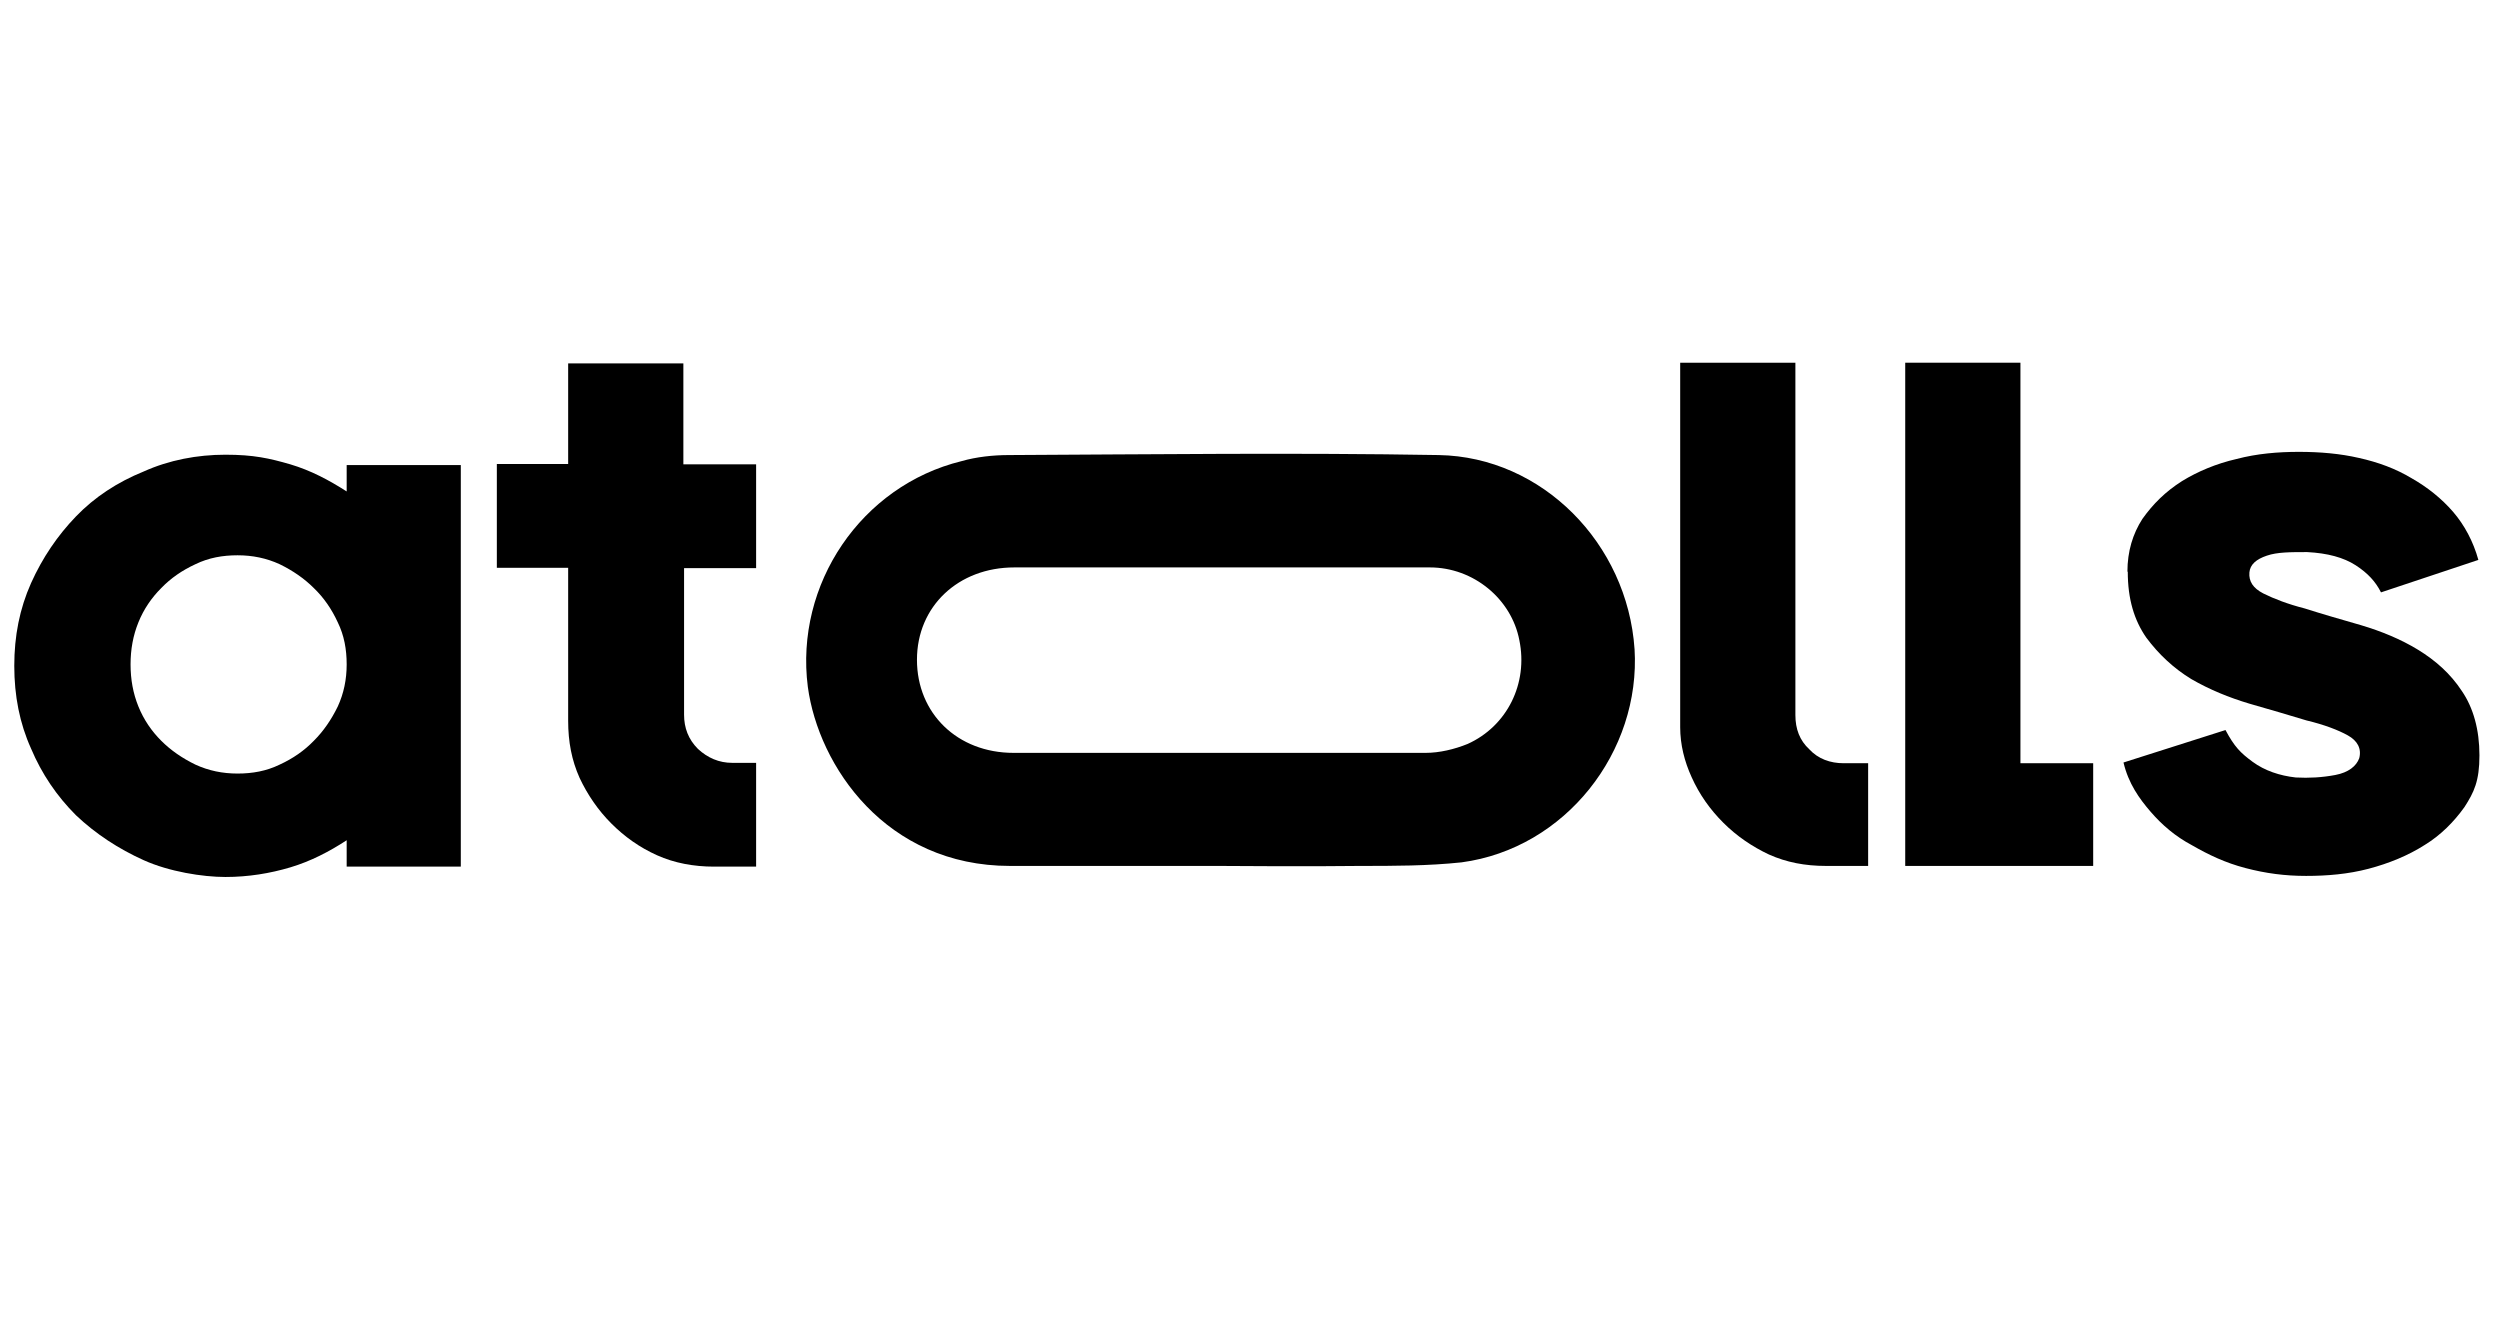 <svg xmlns="http://www.w3.org/2000/svg" fill="none" viewBox="0 0 121 64" height="64" width="121">
<path fill="black" d="M22.303 41.945H16.779V40.668C15.934 41.22 15.036 41.686 14.052 41.98C13.068 42.273 12.015 42.446 10.91 42.446C9.806 42.446 8.183 42.187 6.957 41.634C5.732 41.082 4.627 40.357 3.678 39.459C2.746 38.527 2.021 37.457 1.503 36.231C0.95 35.006 0.691 33.677 0.691 32.227C0.691 30.777 0.95 29.465 1.503 28.222C2.055 26.996 2.78 25.926 3.678 24.994C4.575 24.062 5.68 23.337 6.957 22.819C8.183 22.267 9.547 22.008 10.91 22.008C12.274 22.008 13.034 22.18 14.052 22.474C15.036 22.767 15.916 23.233 16.779 23.786V22.508H22.303V41.893V41.945ZM11.497 37.44C12.222 37.44 12.896 37.319 13.534 37.008C14.173 36.715 14.725 36.335 15.191 35.852C15.657 35.386 16.037 34.833 16.348 34.195C16.641 33.556 16.779 32.883 16.779 32.158C16.779 31.433 16.659 30.759 16.348 30.121C16.054 29.482 15.675 28.93 15.191 28.464C14.725 27.998 14.173 27.618 13.534 27.307C12.896 27.014 12.222 26.876 11.497 26.876C10.772 26.876 10.099 26.996 9.46 27.307C8.822 27.601 8.269 27.98 7.803 28.464C7.337 28.93 6.957 29.482 6.699 30.121C6.44 30.759 6.319 31.433 6.319 32.158C6.319 32.883 6.44 33.556 6.699 34.195C6.957 34.833 7.337 35.386 7.803 35.852C8.269 36.318 8.822 36.698 9.46 37.008C10.099 37.302 10.772 37.44 11.497 37.44Z"></path>
<path fill="black" d="M33.109 27.445V34.592C33.109 35.23 33.316 35.783 33.782 36.249C34.248 36.68 34.801 36.922 35.439 36.922H36.596V41.945H34.559C33.575 41.945 32.643 41.773 31.797 41.393C30.951 41.013 30.226 40.495 29.588 39.856C28.949 39.218 28.431 38.458 28.051 37.647C27.672 36.801 27.499 35.904 27.499 34.885V27.48H24.047V22.457H27.499V17.589H33.075V22.474H36.596V27.497H33.075L33.109 27.463V27.445Z"></path>
<path fill="black" d="M89.227 36.94C88.588 36.94 88.001 36.733 87.57 36.266C87.104 35.835 86.897 35.282 86.897 34.609V17.555H81.321V35.196C81.321 36.042 81.528 36.853 81.874 37.613C82.253 38.459 82.771 39.184 83.41 39.822C84.048 40.461 84.808 40.979 85.619 41.359C86.465 41.738 87.363 41.911 88.381 41.911H90.418V36.94H89.227Z"></path>
<path fill="black" d="M97.789 36.94V17.555H92.213V41.911H101.31V36.94H97.789Z"></path>
<path fill="black" d="M79.112 31.416C78.766 26.306 74.641 22.111 69.635 22.025C62.696 21.904 55.774 21.991 48.835 22.025C48.075 22.025 47.264 22.111 46.539 22.319C41.688 23.51 38.46 28.274 39.099 33.245C39.617 37.077 42.88 41.911 48.886 41.911H59.002C59.002 41.911 63.559 41.945 65.803 41.911C67.46 41.911 69.117 41.911 70.74 41.738C75.763 41.065 79.423 36.387 79.112 31.398V31.416ZM71.033 36.007C70.395 36.266 69.67 36.439 68.997 36.439H49.059C46.332 36.439 44.381 34.523 44.381 31.933C44.381 29.344 46.383 27.463 49.094 27.463H69.204C71.327 27.463 73.157 28.999 73.536 30.984C73.968 33.073 72.95 35.144 71.033 36.007Z"></path>
<path fill="black" d="M102.967 27.67C102.967 26.686 103.226 25.84 103.692 25.115C104.21 24.39 104.797 23.803 105.608 23.286C106.368 22.82 107.265 22.44 108.249 22.215C109.233 21.956 110.252 21.87 111.27 21.87C112.289 21.87 113.273 21.956 114.17 22.164C115.102 22.371 115.948 22.681 116.725 23.148C117.484 23.579 118.175 24.131 118.727 24.77C119.28 25.409 119.711 26.22 119.953 27.1L115.24 28.671C114.981 28.153 114.601 27.739 114.015 27.359C113.428 26.98 112.651 26.772 111.667 26.721C110.856 26.721 110.217 26.721 109.717 26.893C109.199 27.066 108.905 27.325 108.871 27.705C108.836 28.136 109.043 28.464 109.544 28.723C110.062 28.982 110.735 29.241 111.546 29.448C112.357 29.707 113.255 29.966 114.274 30.259C115.258 30.553 116.19 30.933 117.036 31.45C117.881 31.968 118.606 32.607 119.159 33.453C119.711 34.264 120.005 35.317 120.005 36.56C120.005 37.803 119.746 38.338 119.28 39.063C118.762 39.788 118.123 40.426 117.363 40.892C116.552 41.41 115.62 41.79 114.636 42.049C113.652 42.308 112.634 42.394 111.615 42.394C110.597 42.394 109.665 42.273 108.681 42.014C107.697 41.756 106.903 41.376 106.092 40.91C105.28 40.478 104.641 39.926 104.089 39.287C103.537 38.648 103.019 37.923 102.777 36.905L107.714 35.334C108.146 36.146 108.439 36.439 109.026 36.871C109.613 37.302 110.338 37.544 111.115 37.63C111.753 37.665 112.392 37.63 113.031 37.509C113.669 37.388 114.049 37.078 114.187 36.698C114.308 36.232 114.101 35.852 113.635 35.593C113.169 35.334 112.496 35.075 111.632 34.868C110.787 34.609 109.889 34.35 108.871 34.057C107.887 33.763 106.955 33.384 106.057 32.866C105.211 32.348 104.486 31.675 103.882 30.863C103.295 30.018 102.984 28.999 102.984 27.67H102.967Z"></path>
</svg>
